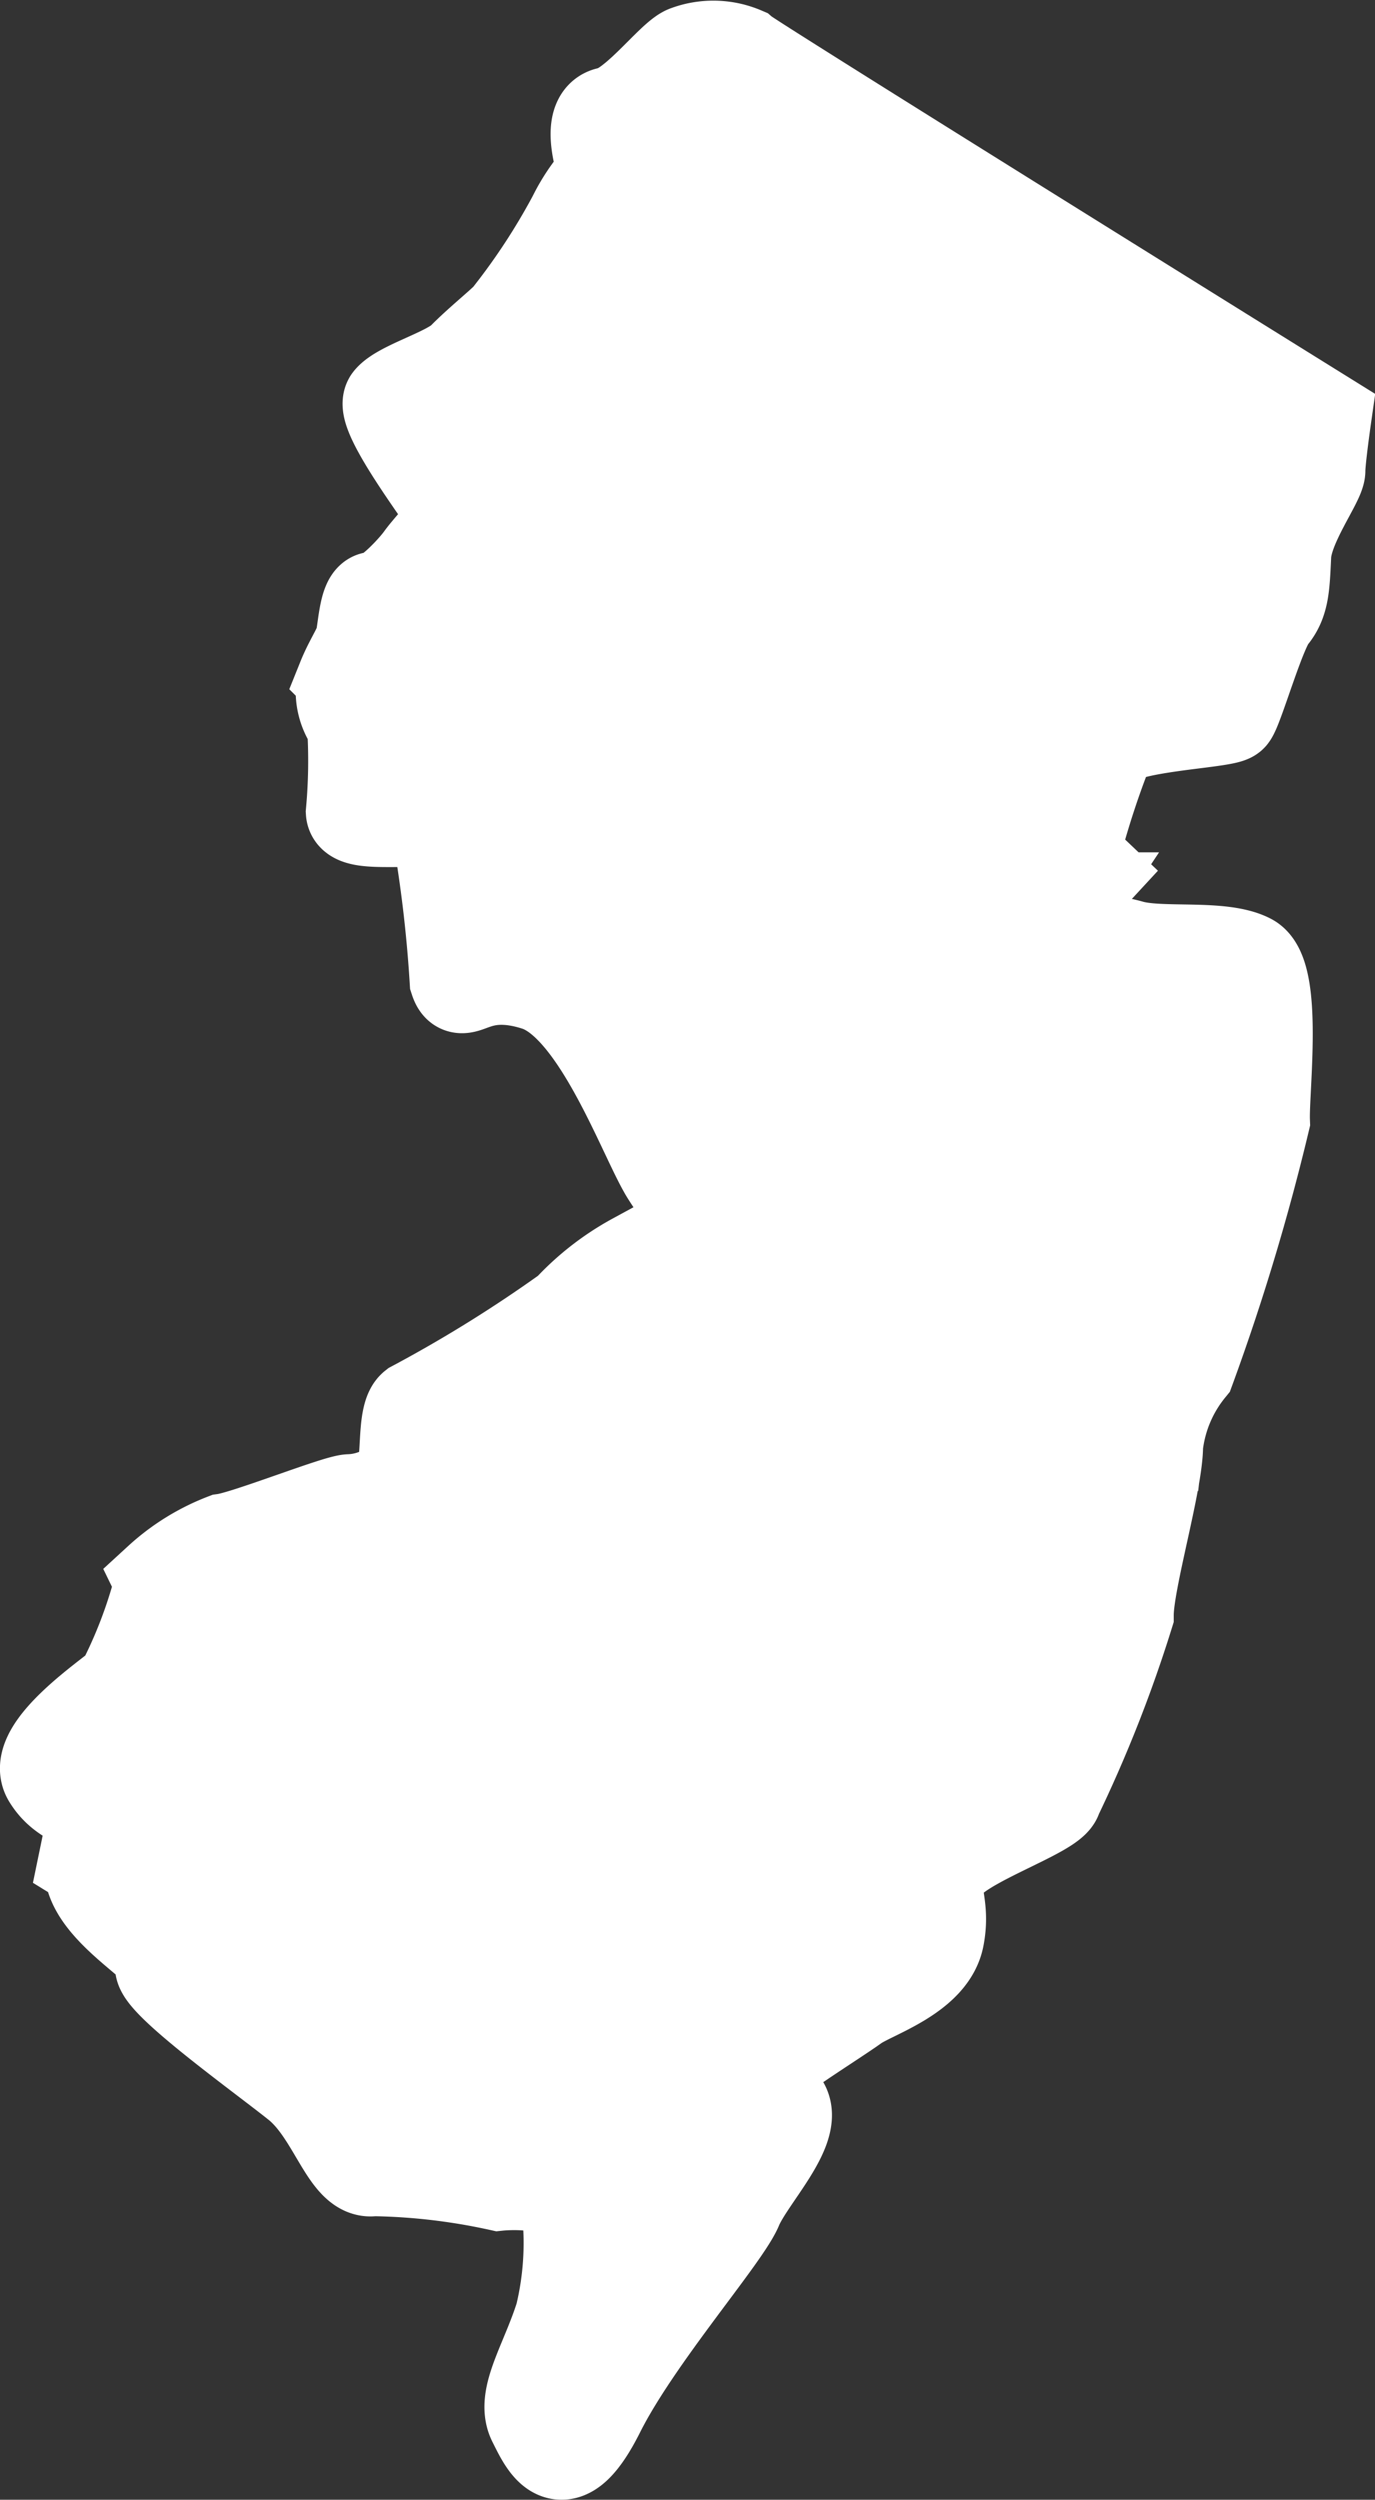<svg id="Maps" xmlns="http://www.w3.org/2000/svg" viewBox="0 0 15.132 27.495">
  <rect x="0" y="0" width="15.132" height="27.495" fill="#333333" stroke="none"/>
  <defs>
    <style>
      .cls-1 {
        fill: #fff;
        stroke: #fff;
        fill-rule: evenodd;
      }
    </style>
  </defs>
  <title>NJ</title>
  <path class="cls-1" d="M472.418,150.445a.1.1,0,0,1,.01.048,5.217,5.217,0,0,1-.421,1.107c-.108.108-1.009.7-.81,1.028s.541.269.487.484c-.025.1-.06.272-.092.427.026.016.051.063.073.158.107.462.946.867.784.977s1.085,1,1.49,1.325.54,1,.838.949a6.935,6.935,0,0,1,1.382.161s.784-.082.756.3a3.407,3.407,0,0,1-.079,1.135c-.164.516-.433.9-.3,1.164s.323.705.731-.108,1.379-1.92,1.515-2.245.676-.866.512-1.135-.241-.354-.079-.49.677-.458.866-.594.838-.326.92-.756-.136-.544.108-.813,1.164-.569,1.189-.73a14.642,14.642,0,0,0,.788-2c0-.38.323-1.461.323-1.866a1.623,1.623,0,0,1,.354-.841,24.531,24.531,0,0,0,.822-2.729c-.013-.335.149-1.619-.161-1.78s-.974-.054-1.309-.149-.9-.108-.623-.525a2.313,2.313,0,0,1,.218-.275c-.117-.111-.2-.218-.2-.281a9.537,9.537,0,0,1,.364-1.107c.082-.228,1.281-.256,1.35-.335s.31-.933.443-1.094.136-.338.152-.674.376-.81.376-.933.067-.591.067-.591-6.3-3.915-6.41-4.01a.85.85,0,0,0-.633-.013c-.164.066-.569.62-.85.674s-.054.661-.054.661a1.991,1.991,0,0,0-.338.487,7.311,7.311,0,0,1-.728,1.107c-.095.095-.325.281-.487.446s-.689.31-.81.459.648,1.148.686,1.24-.24.367-.335.5-.392.446-.512.433-.123.4-.162.5-.123.228-.189.392a.61.61,0,0,0,.108.512,6.227,6.227,0,0,1-.013.958c.013.2.81.025.942.174a14.788,14.788,0,0,1,.2,1.679c.079.243.215-.162.892.054s1.192,1.7,1.436,2.084.323.38.323.759-.433.025-.677.161a2.842,2.842,0,0,0-.731.569,15.206,15.206,0,0,1-1.7,1.056c-.136.108-.054.677-.161.81a.86.86,0,0,1-.541.218c-.136,0-1.138.4-1.382.433A2.264,2.264,0,0,0,472.418,150.445Z" transform="translate(-470.669 -133.072)"/>
</svg>
